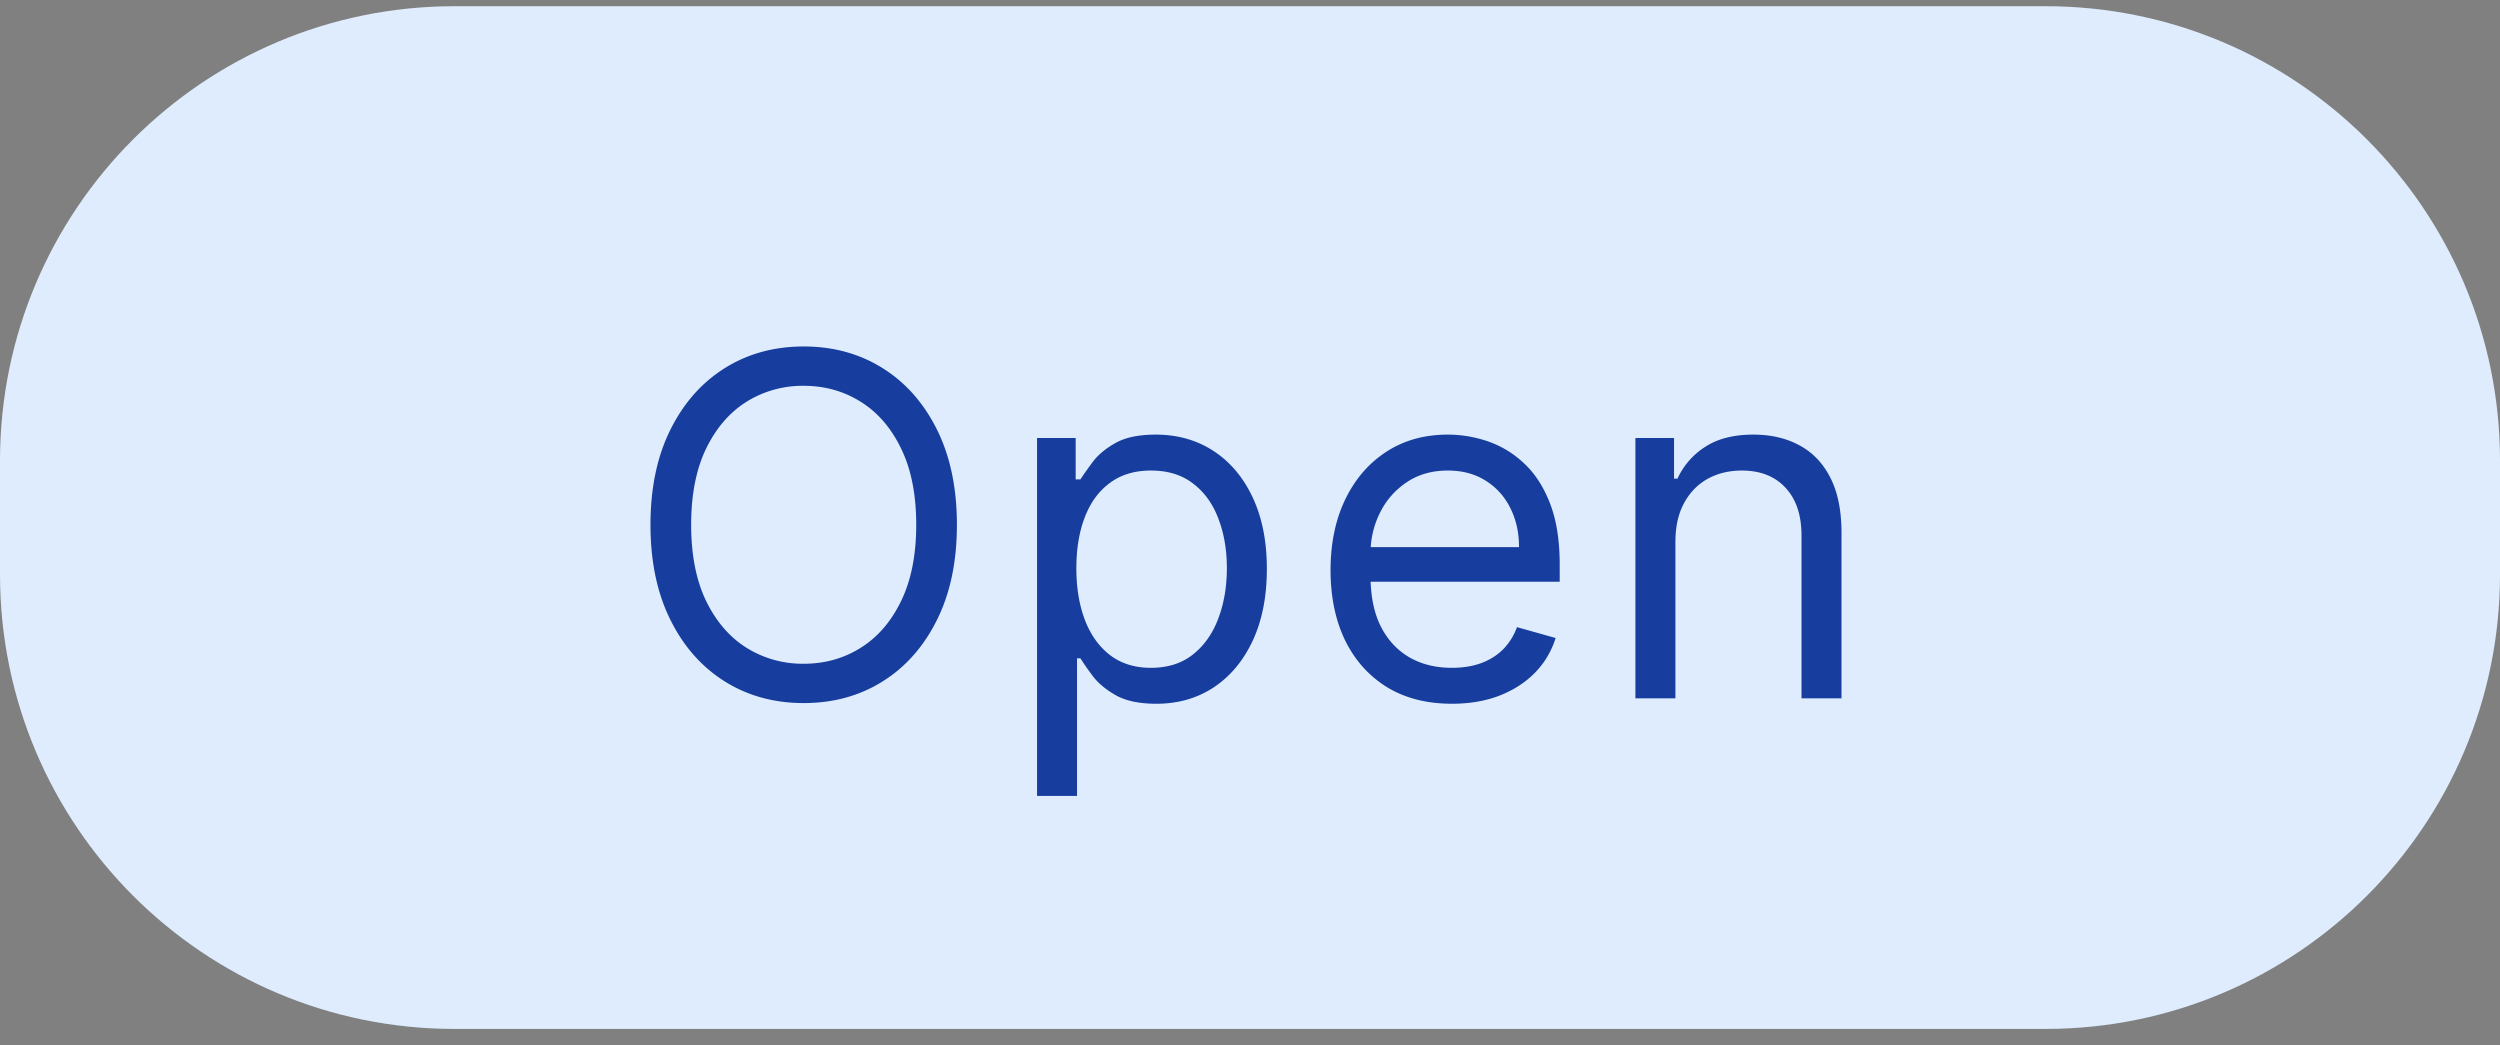 <svg xmlns="http://www.w3.org/2000/svg" width="110" height="46" fill="none"><rect width="100%" height="100%" fill="#808080" stroke="none"/><path fill="#DEECFD" fill-rule="evenodd" d="M0 20.273c0-11.045 8.954-20 20-20h70c11.046 0 20 8.955 20 20v5c0 11.046-8.954 20-20 20H20c-11.046 0-20-8.954-20-20v-5Z" clip-rule="evenodd"/><path fill="#173E9E" d="M42.104 23.09c0 1.611-.29 3.003-.872 4.176-.582 1.174-1.38 2.079-2.394 2.715-1.014.636-2.173.954-3.475.954-1.303 0-2.461-.318-3.476-.954-1.014-.637-1.812-1.541-2.393-2.715-.582-1.173-.873-2.565-.873-4.176 0-1.61.291-3.003.873-4.176.581-1.173 1.38-2.078 2.393-2.714 1.015-.637 2.173-.955 3.476-.955 1.302 0 2.46.318 3.475.955 1.014.636 1.812 1.54 2.394 2.714.581 1.173.872 2.565.872 4.176Zm-1.79 0c0-1.322-.22-2.438-.663-3.348-.438-.91-1.032-1.599-1.783-2.066-.745-.467-1.58-.7-2.505-.7a4.66 4.66 0 0 0-2.514.7c-.745.468-1.34 1.156-1.782 2.066-.437.91-.656 2.026-.656 3.348 0 1.323.219 2.439.656 3.349.443.91 1.037 1.598 1.782 2.065a4.66 4.66 0 0 0 2.514.701c.924 0 1.76-.233 2.505-.7.751-.468 1.345-1.157 1.783-2.066.442-.91.663-2.026.663-3.349Zm5.316 11.932v-15.75h1.7v1.82h.209c.13-.2.308-.453.537-.761.233-.313.566-.592.999-.835.438-.249 1.03-.373 1.775-.373.964 0 1.814.241 2.55.723.736.482 1.31 1.166 1.723 2.051.413.885.619 1.929.619 3.132 0 1.213-.206 2.265-.619 3.155-.413.884-.984 1.57-1.715 2.058-.731.482-1.574.723-2.528.723-.736 0-1.325-.122-1.768-.365-.442-.249-.783-.53-1.021-.843a11.288 11.288 0 0 1-.552-.79h-.15v6.055h-1.76Zm1.73-10.023c0 .865.127 1.629.38 2.29.254.656.624 1.17 1.111 1.543.488.368 1.084.552 1.79.552.736 0 1.35-.194 1.842-.581.497-.393.87-.92 1.119-1.581.253-.667.38-1.407.38-2.223 0-.805-.124-1.531-.373-2.177-.244-.651-.614-1.166-1.111-1.544-.492-.383-1.111-.574-1.857-.574-.716 0-1.317.181-1.805.544-.487.358-.855.86-1.103 1.507-.249.641-.373 1.39-.373 2.244Zm16.524 5.966c-1.104 0-2.056-.243-2.856-.73-.796-.493-1.41-1.179-1.843-2.059-.427-.885-.64-1.914-.64-3.087 0-1.173.213-2.208.64-3.102.433-.9 1.035-1.601 1.805-2.103.776-.508 1.68-.761 2.715-.761.596 0 1.185.1 1.767.298a4.378 4.378 0 0 1 1.589.97c.477.442.857 1.029 1.14 1.76.284.73.426 1.63.426 2.7v.745h-8.83v-1.521h7.04c0-.647-.13-1.223-.388-1.73a2.922 2.922 0 0 0-1.089-1.201c-.467-.293-1.019-.44-1.655-.44-.701 0-1.308.174-1.82.522-.507.343-.897.79-1.17 1.342a3.944 3.944 0 0 0-.41 1.775v1.014c0 .865.148 1.599.447 2.2.303.597.723 1.052 1.26 1.365.537.308 1.16.462 1.872.462.462 0 .88-.064 1.252-.194.378-.134.704-.333.978-.596a2.71 2.71 0 0 0 .633-1l1.7.478a3.77 3.77 0 0 1-.902 1.521c-.422.433-.944.77-1.566 1.014-.621.239-1.32.358-2.095.358Zm9.834-7.13v6.892h-1.76V19.272h1.7v1.79h.15a3.27 3.27 0 0 1 1.223-1.402c.547-.358 1.253-.537 2.118-.537.775 0 1.454.159 2.035.477.582.313 1.035.79 1.358 1.432.323.636.484 1.442.484 2.416v7.279h-1.76v-7.16c0-.9-.233-1.6-.7-2.102-.468-.508-1.11-.761-1.924-.761-.562 0-1.064.122-1.507.365-.437.244-.783.6-1.036 1.067-.254.467-.38 1.034-.38 1.7Z"/></svg>